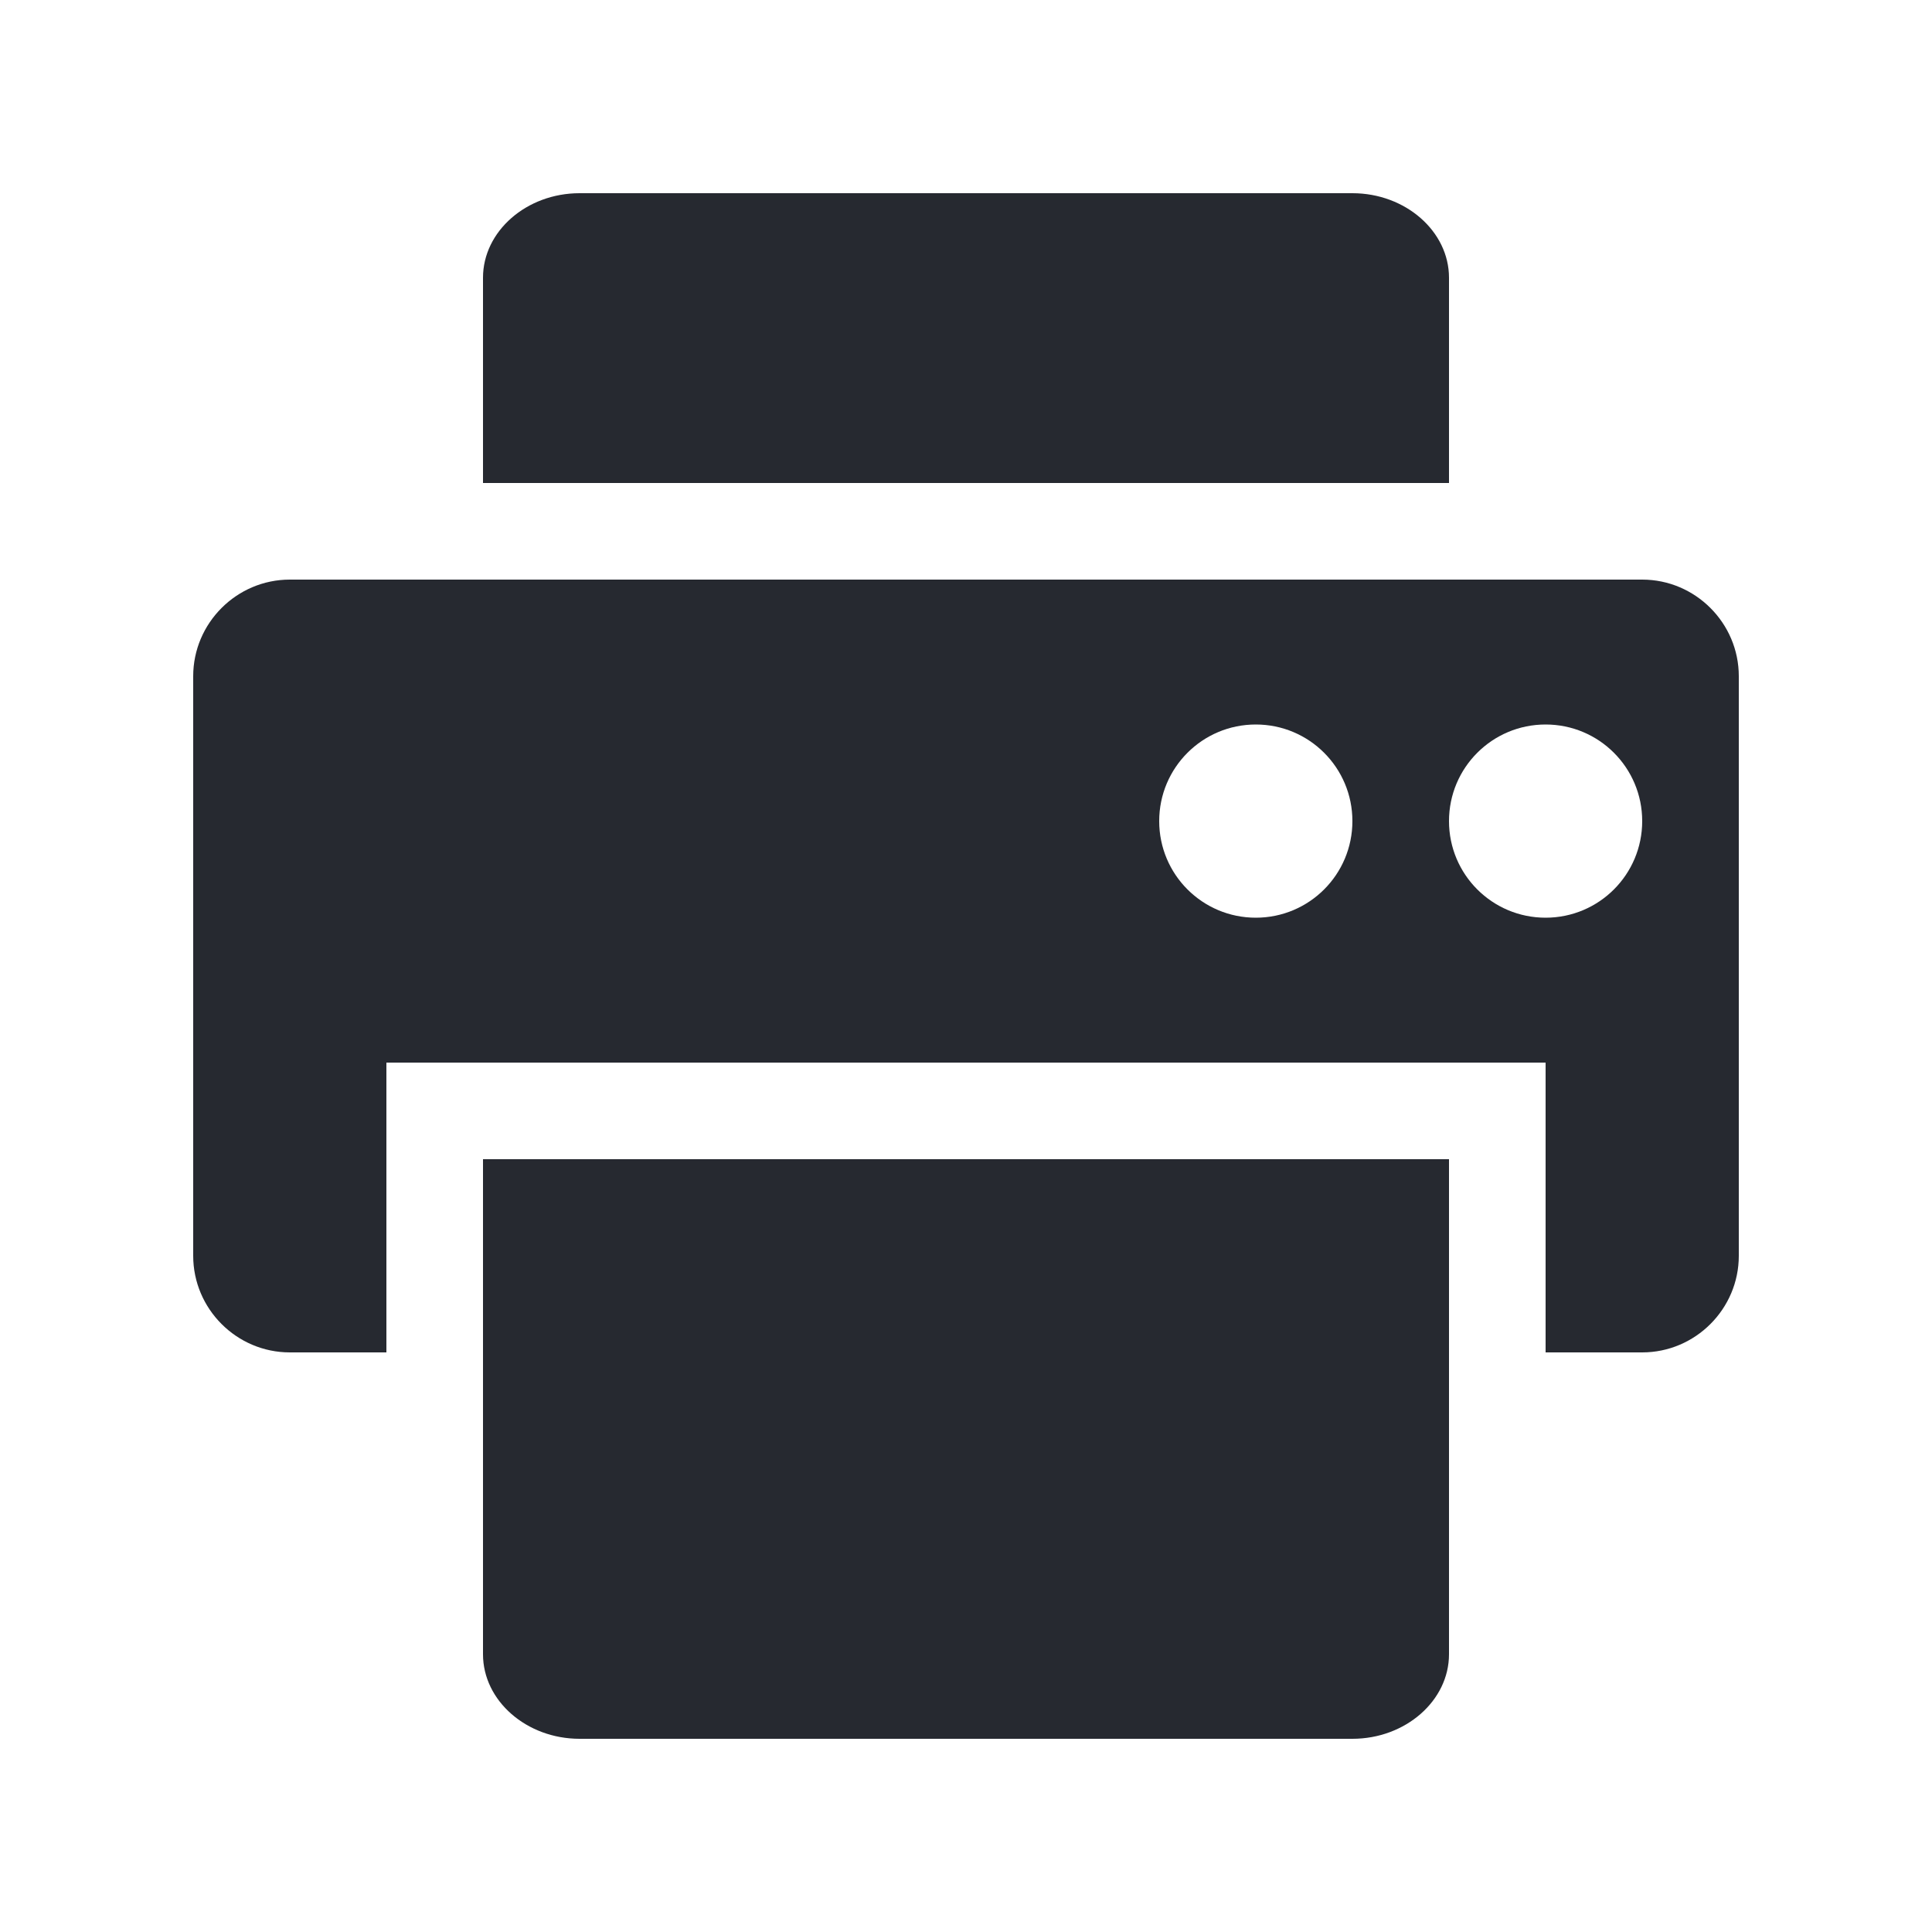 <svg width="50" height="50" viewBox="0 0 50 50" fill="none" xmlns="http://www.w3.org/2000/svg">
<path d="M12.5 42.812C12.5 44.014 13.626 45 15 45H35C36.374 45 37.5 44.014 37.5 42.812V30H12.5V42.812Z" fill="#262930"/>
<path d="M37.5 7.188C37.5 5.986 36.374 5 35 5H15C13.626 5 12.5 5.986 12.5 7.188V12.5H37.5V7.188Z" fill="#262930"/>
<path d="M42.5 15H7.5C6.125 15 5 16.125 5 17.5V32.5C5 33.875 6.125 35 7.5 35H10V27.5H40V35H42.5C43.875 35 45 33.875 45 32.5V17.5C45 16.125 43.875 15 42.5 15ZM32.5 23.75C31.118 23.75 30 22.632 30 21.25C30 19.868 31.118 18.75 32.5 18.75C33.882 18.75 35 19.868 35 21.25C35 22.632 33.882 23.75 32.5 23.75ZM40 23.75C38.618 23.75 37.5 22.632 37.5 21.25C37.5 19.868 38.618 18.75 40 18.75C41.382 18.75 42.5 19.868 42.5 21.25C42.5 22.632 41.382 23.75 40 23.75Z" fill="#262930"/>
</svg>
